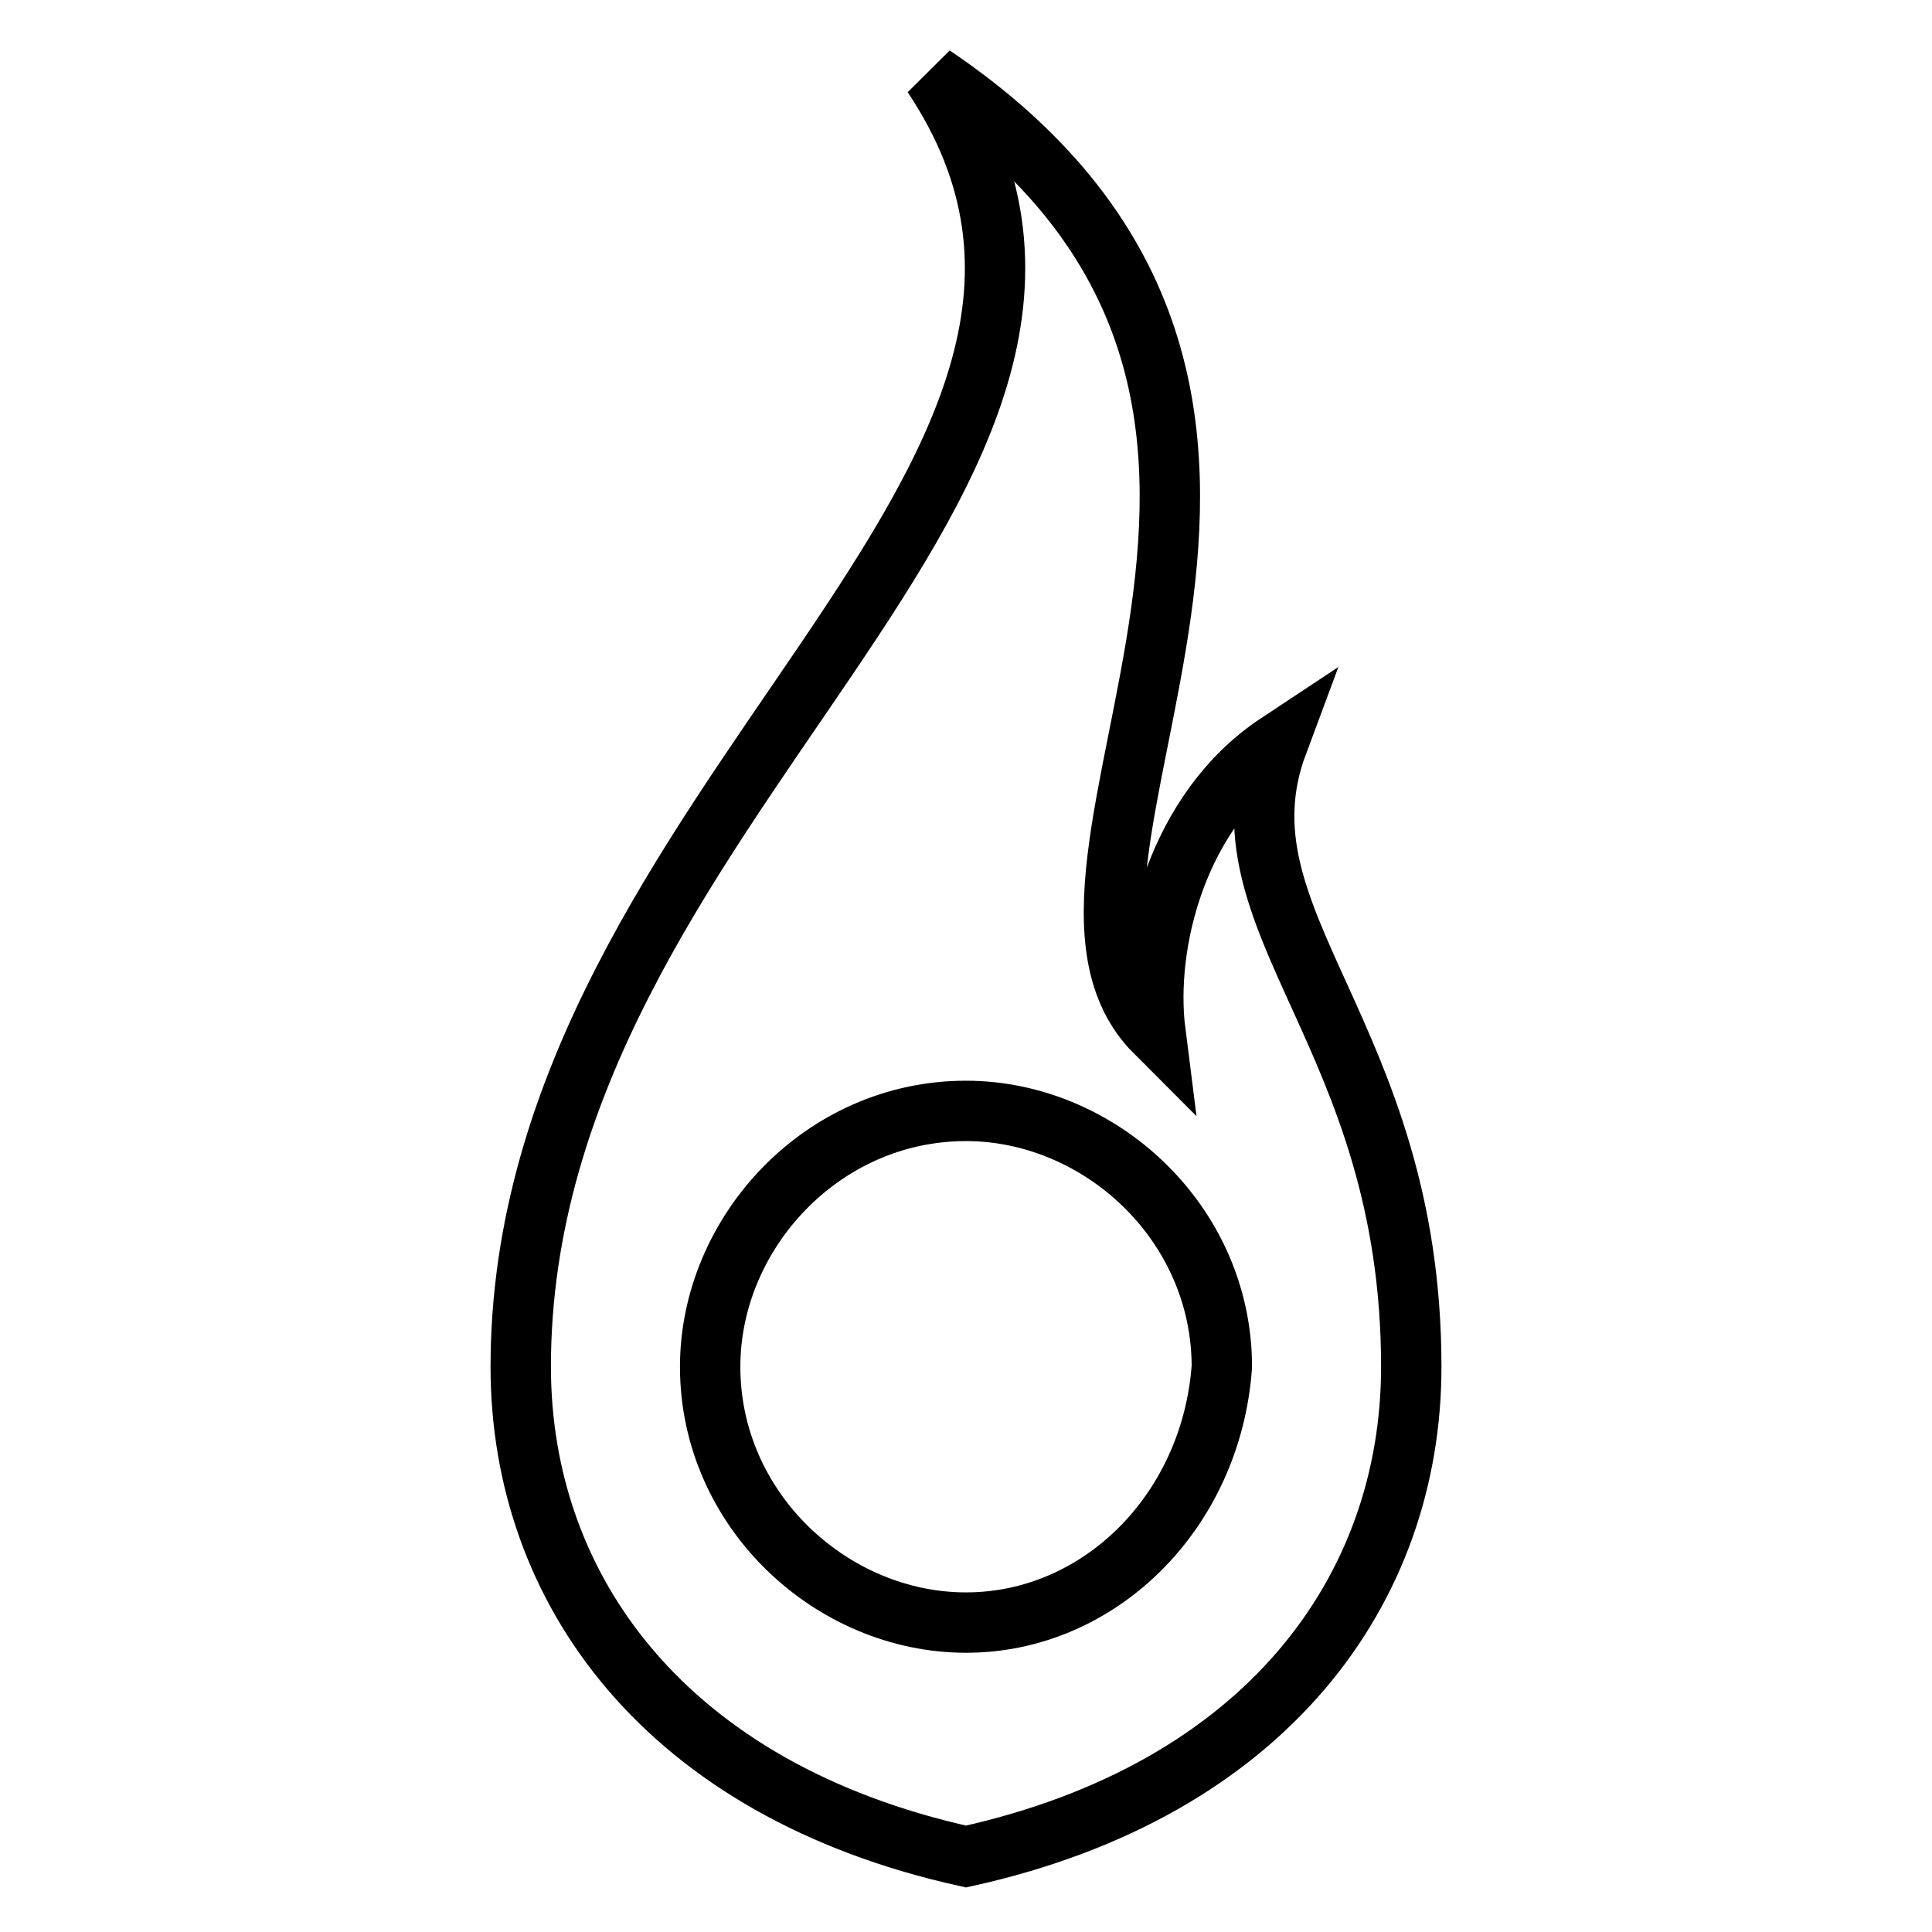 <?xml version="1.0" encoding="utf-8"?>
<!-- Svg Vector Icons : http://www.onlinewebfonts.com/icon -->
<!DOCTYPE svg PUBLIC "-//W3C//DTD SVG 1.1//EN" "http://www.w3.org/Graphics/SVG/1.1/DTD/svg11.dtd">
<svg version="1.1" xmlns="http://www.w3.org/2000/svg" xmlns:xlink="http://www.w3.org/1999/xlink" x="0px" y="0px" viewBox="0 0 256 256" enable-background="new 0 0 256 256" xml:space="preserve">
<g> <path stroke-width="8" fill-opacity="0" stroke="#000000"  d="M169.3,98.5c-13.3,8.8-17.7,26.5-16.2,38.3C131,114.7,187,52.8,123.6,10C159,63.1,69,105.9,69,181.1 c0,29.5,19.2,56.1,59,64.9c39.8-8.8,59-35.4,59-64.9C187,136.8,160.5,122.1,169.3,98.5z M128,215c-17.7,0-33.9-14.8-33.9-33.9 c0-17.7,14.8-33.9,33.9-33.9c17.7,0,33.9,14.8,33.9,33.9C160.5,200.3,145.7,215,128,215z"/></g>
</svg>